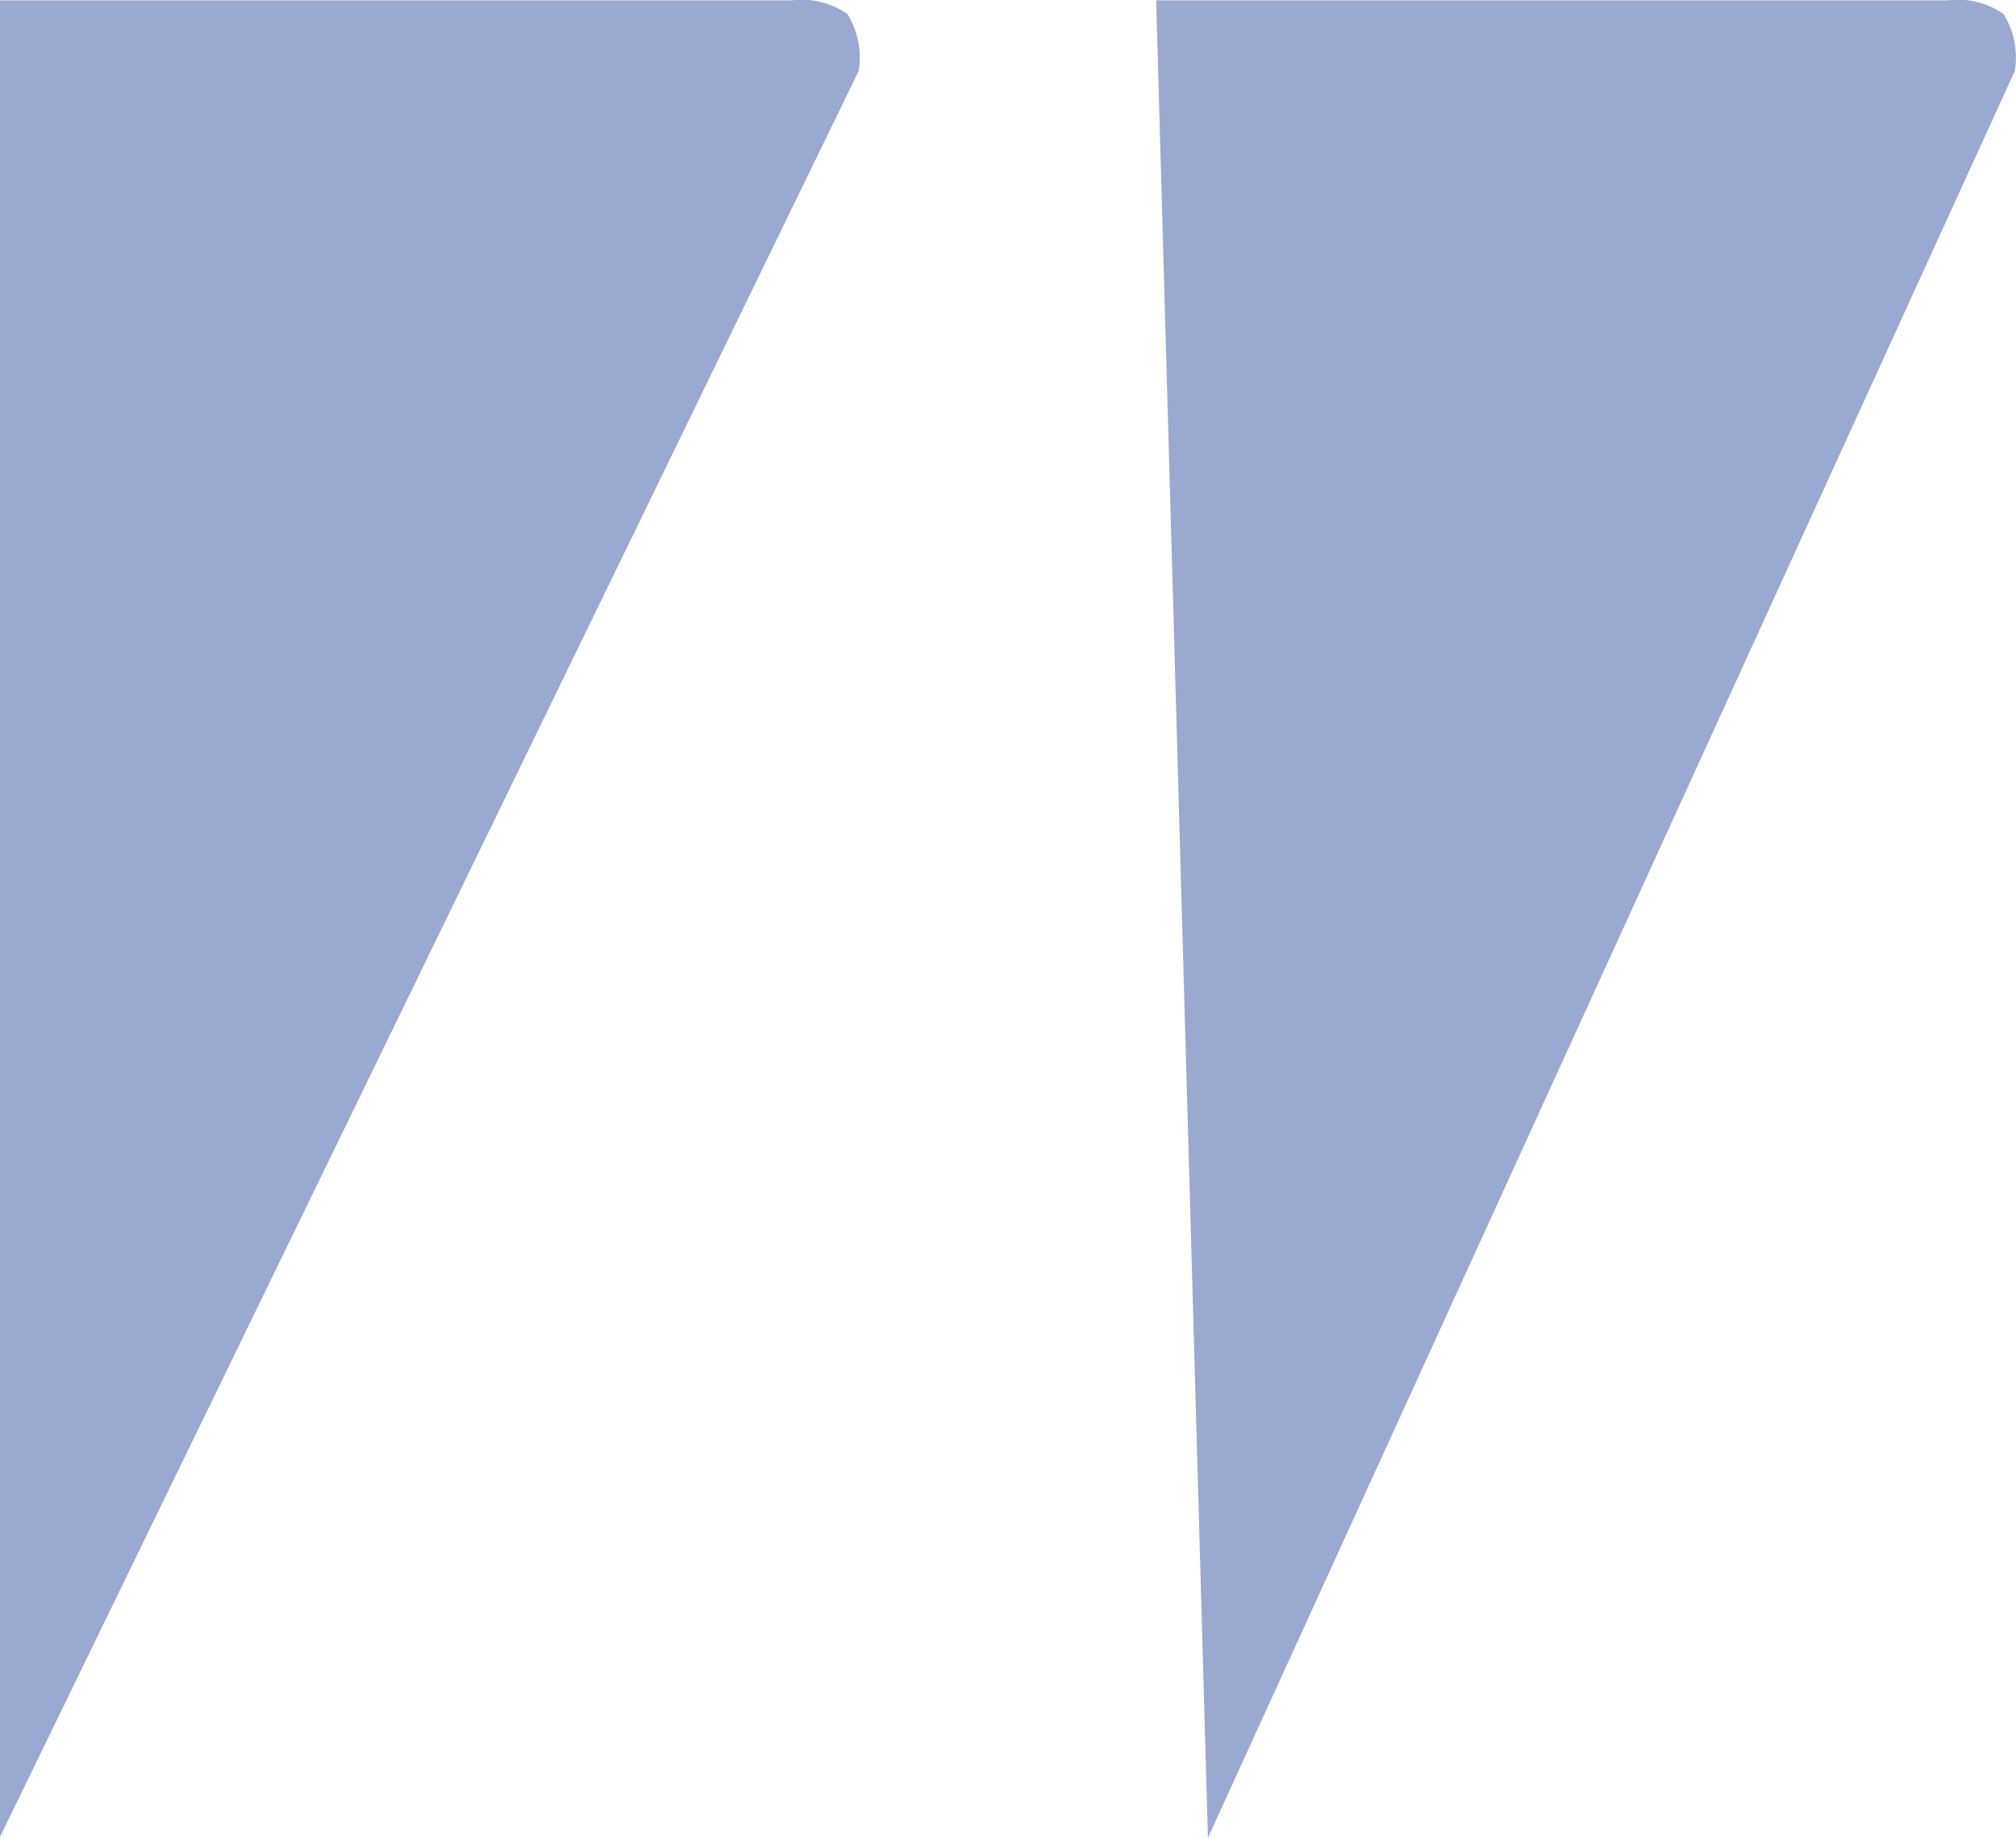 <svg xmlns="http://www.w3.org/2000/svg" width="17.99" height="16.399" viewBox="0 0 17.99 16.399">
  <g id="Group_47765" data-name="Group 47765" opacity="0.804">
    <path id="Path_456" data-name="Path 456" d="M19751.719,683.107h7.068a.709.709,0,0,1,.494.122.734.734,0,0,1,.1.509l-7.2,15.764h0Z" transform="translate(-19741.402 -683.104)" fill="#08288c" opacity="0.5"/>
    <path id="Path_457" data-name="Path 457" d="M19751.719,683.107h7.068a.709.709,0,0,1,.494.122.734.734,0,0,1,.1.509l-7.666,15.764h0Z" transform="translate(-19751.719 -683.104)" fill="#08288c" opacity="0.5"/>
  </g>
</svg>
